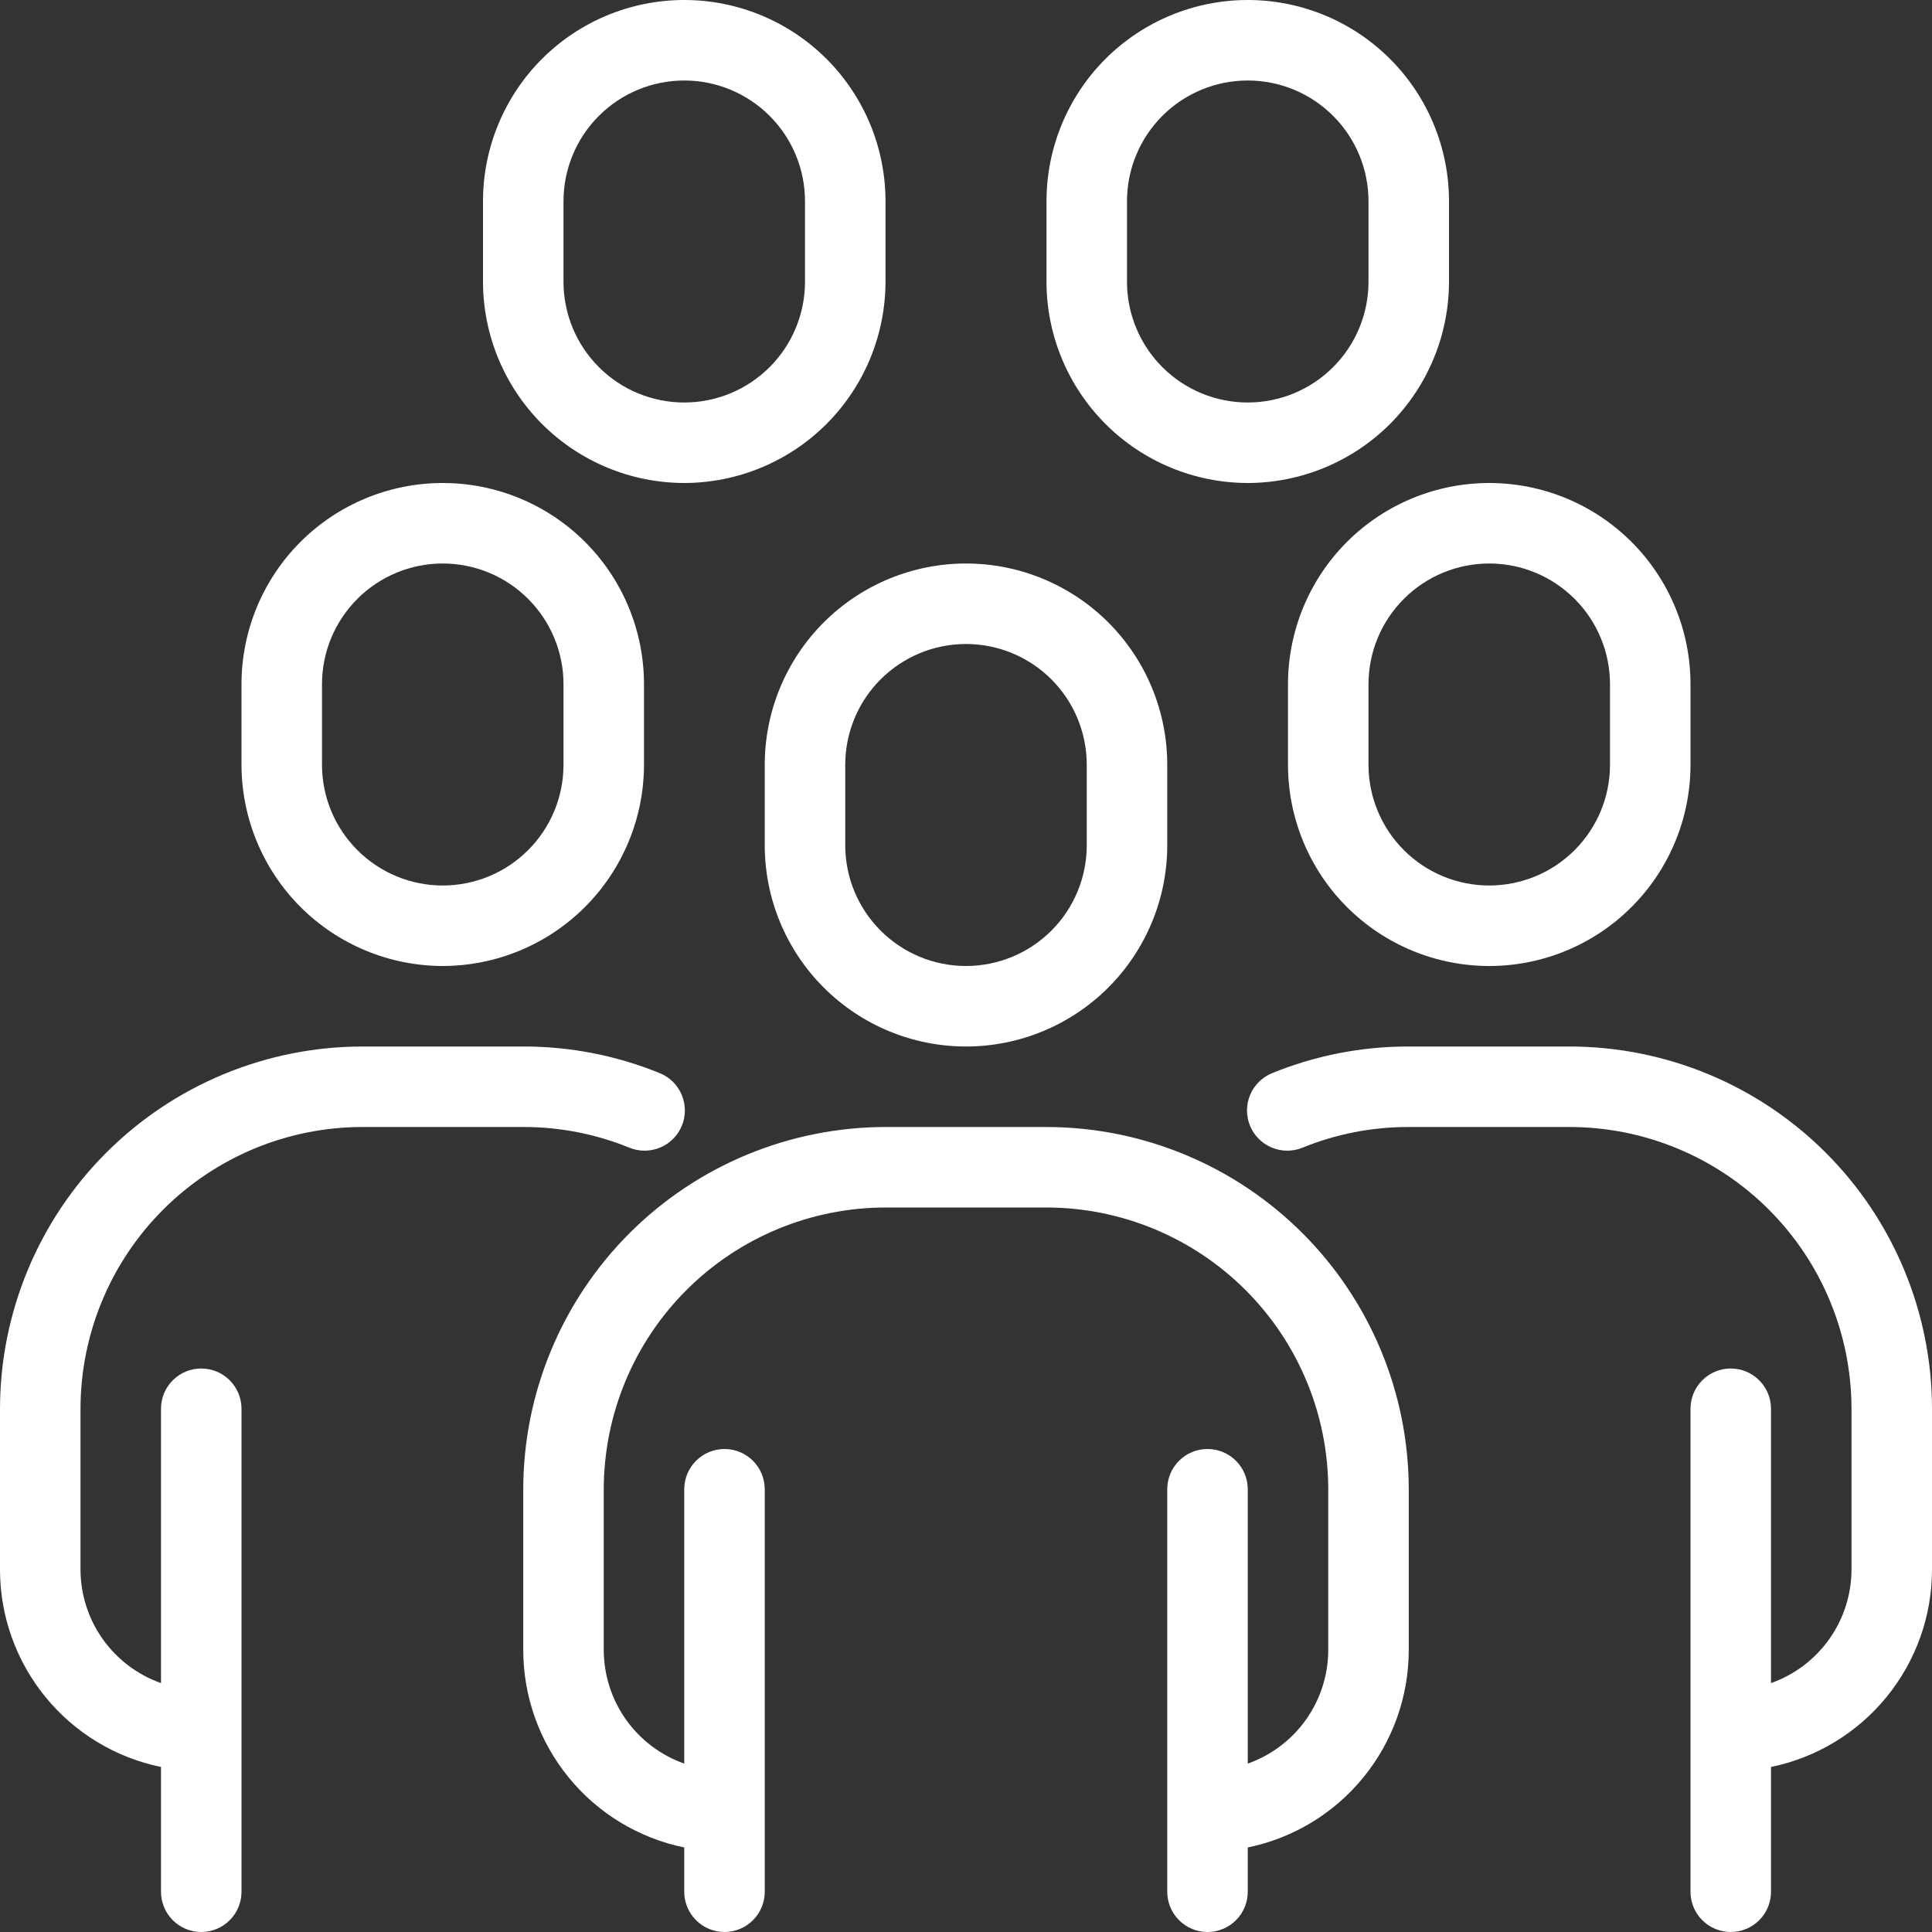 <svg width="48" height="48" viewBox="0 0 48 48" fill="none" xmlns="http://www.w3.org/2000/svg">
<rect x="0" y="0" width="48" height="48" fill="#333333" stroke="none"/>
<g clip-path="url(#clip0_56_3549)">
<path d="M19 19V21C19 22.326 19.527 23.598 20.465 24.535C21.402 25.473 22.674 26 24 26C25.326 26 26.598 25.473 27.536 24.535C28.473 23.598 29 22.326 29 21V19C29 17.674 28.473 16.402 27.536 15.464C26.598 14.527 25.326 14 24 14C22.674 14 21.402 14.527 20.465 15.464C19.527 16.402 19 17.674 19 19ZM21 19C21 18.204 21.316 17.441 21.879 16.879C22.442 16.316 23.204 16 24 16C24.796 16 25.559 16.316 26.122 16.879C26.684 17.441 27 18.204 27 19V21C27 21.796 26.684 22.559 26.122 23.121C25.559 23.684 24.796 24 24 24C23.204 24 22.442 23.684 21.879 23.121C21.316 22.559 21 21.796 21 21V19Z" fill="white"/>
<path d="M26 28H22C19.614 28.003 17.326 28.952 15.639 30.639C13.952 32.326 13.003 34.614 13 37V41C13.002 42.152 13.4 43.269 14.129 44.161C14.857 45.054 15.872 45.668 17 45.9V47C17 47.265 17.105 47.52 17.293 47.707C17.481 47.895 17.735 48 18 48C18.265 48 18.52 47.895 18.707 47.707C18.895 47.52 19 47.265 19 47V37C19 36.735 18.895 36.48 18.707 36.293C18.52 36.105 18.265 36 18 36C17.735 36 17.481 36.105 17.293 36.293C17.105 36.48 17 36.735 17 37V43.816C16.417 43.61 15.912 43.229 15.554 42.725C15.196 42.221 15.003 41.618 15 41V37C15.003 35.144 15.741 33.365 17.053 32.053C18.365 30.741 20.144 30.002 22 30H26C27.856 30.002 29.635 30.741 30.947 32.053C32.26 33.365 32.998 35.144 33 37V41C32.998 41.618 32.804 42.221 32.446 42.725C32.088 43.229 31.583 43.61 31 43.816V37C31 36.735 30.895 36.48 30.707 36.293C30.52 36.105 30.265 36 30 36C29.735 36 29.481 36.105 29.293 36.293C29.105 36.48 29 36.735 29 37V47C29 47.265 29.105 47.52 29.293 47.707C29.481 47.895 29.735 48 30 48C30.265 48 30.52 47.895 30.707 47.707C30.895 47.52 31 47.265 31 47V45.9C32.129 45.668 33.143 45.054 33.871 44.161C34.6 43.269 34.999 42.152 35 41V37C34.998 34.614 34.048 32.326 32.361 30.639C30.674 28.952 28.386 28.003 26 28Z" fill="white"/>
<path d="M11 24C12.326 23.998 13.596 23.471 14.534 22.534C15.471 21.596 15.998 20.326 16 19V17C16 15.674 15.473 14.402 14.536 13.464C13.598 12.527 12.326 12 11 12C9.674 12 8.402 12.527 7.464 13.464C6.527 14.402 6 15.674 6 17V19C6.002 20.326 6.529 21.596 7.466 22.534C8.404 23.471 9.674 23.998 11 24ZM8 17C8 16.204 8.316 15.441 8.879 14.879C9.441 14.316 10.204 14 11 14C11.796 14 12.559 14.316 13.121 14.879C13.684 15.441 14 16.204 14 17V19C14 19.796 13.684 20.559 13.121 21.121C12.559 21.684 11.796 22 11 22C10.204 22 9.441 21.684 8.879 21.121C8.316 20.559 8 19.796 8 19V17Z" fill="white"/>
<path d="M9 28H13C13.906 27.998 14.803 28.174 15.642 28.516C15.887 28.615 16.162 28.612 16.405 28.509C16.649 28.406 16.842 28.211 16.942 27.966C17.041 27.721 17.04 27.447 16.938 27.203C16.836 26.959 16.642 26.765 16.397 26.664C15.319 26.224 14.165 25.998 13 26H9C6.614 26.003 4.326 26.952 2.639 28.639C0.952 30.326 0.003 32.614 0 35L0 39C0.001 40.152 0.4 41.269 1.129 42.161C1.857 43.054 2.871 43.668 4 43.9V47C4 47.265 4.105 47.52 4.293 47.707C4.48 47.895 4.735 48 5 48C5.265 48 5.52 47.895 5.707 47.707C5.895 47.52 6 47.265 6 47V35C6 34.735 5.895 34.48 5.707 34.293C5.52 34.105 5.265 34 5 34C4.735 34 4.48 34.105 4.293 34.293C4.105 34.48 4 34.735 4 35V41.816C3.417 41.61 2.912 41.229 2.554 40.725C2.196 40.221 2.003 39.618 2 39V35C2.002 33.144 2.741 31.365 4.053 30.053C5.365 28.741 7.144 28.002 9 28Z" fill="white"/>
<path d="M17 12C18.326 11.998 19.596 11.471 20.534 10.534C21.471 9.596 21.998 8.326 22 7V5C22 3.674 21.473 2.402 20.535 1.464C19.598 0.527 18.326 0 17 0C15.674 0 14.402 0.527 13.464 1.464C12.527 2.402 12 3.674 12 5V7C12.002 8.326 12.529 9.596 13.466 10.534C14.404 11.471 15.674 11.998 17 12ZM14 5C14 4.204 14.316 3.441 14.879 2.879C15.441 2.316 16.204 2 17 2C17.796 2 18.559 2.316 19.121 2.879C19.684 3.441 20 4.204 20 5V7C20 7.796 19.684 8.559 19.121 9.121C18.559 9.684 17.796 10 17 10C16.204 10 15.441 9.684 14.879 9.121C14.316 8.559 14 7.796 14 7V5Z" fill="white"/>
<path d="M31 12C32.325 11.998 33.596 11.471 34.534 10.534C35.471 9.596 35.998 8.326 36 7V5C36 3.674 35.473 2.402 34.535 1.464C33.598 0.527 32.326 0 31 0C29.674 0 28.402 0.527 27.464 1.464C26.527 2.402 26 3.674 26 5V7C26.001 8.326 26.529 9.596 27.466 10.534C28.403 11.471 29.674 11.998 31 12ZM28 5C28 4.204 28.316 3.441 28.878 2.879C29.441 2.316 30.204 2 31 2C31.796 2 32.559 2.316 33.121 2.879C33.684 3.441 34 4.204 34 5V7C34 7.796 33.684 8.559 33.121 9.121C32.559 9.684 31.796 10 31 10C30.204 10 29.441 9.684 28.878 9.121C28.316 8.559 28 7.796 28 7V5Z" fill="white"/>
<path d="M32 17V19C32 20.326 32.527 21.598 33.464 22.535C34.402 23.473 35.674 24 37 24C38.326 24 39.598 23.473 40.535 22.535C41.473 21.598 42 20.326 42 19V17C42 15.674 41.473 14.402 40.535 13.464C39.598 12.527 38.326 12 37 12C35.674 12 34.402 12.527 33.464 13.464C32.527 14.402 32 15.674 32 17ZM34 17C34 16.204 34.316 15.441 34.879 14.879C35.441 14.316 36.204 14 37 14C37.795 14 38.559 14.316 39.121 14.879C39.684 15.441 40 16.204 40 17V19C40 19.796 39.684 20.559 39.121 21.121C38.559 21.684 37.795 22 37 22C36.204 22 35.441 21.684 34.879 21.121C34.316 20.559 34 19.796 34 19V17Z" fill="white"/>
<path d="M39 26H35C33.834 25.998 32.679 26.223 31.6 26.664C31.356 26.765 31.161 26.959 31.059 27.203C30.957 27.447 30.956 27.721 31.055 27.966C31.155 28.211 31.348 28.406 31.592 28.509C31.835 28.612 32.11 28.615 32.355 28.516C33.195 28.173 34.093 27.998 35 28H39C40.856 28.002 42.635 28.741 43.947 30.053C45.259 31.365 45.998 33.144 46 35V39C45.998 39.618 45.804 40.221 45.446 40.725C45.088 41.229 44.583 41.61 44 41.816V35C44 34.735 43.895 34.48 43.707 34.293C43.52 34.105 43.265 34 43 34C42.735 34 42.48 34.105 42.293 34.293C42.105 34.48 42 34.735 42 35V47C42 47.265 42.105 47.52 42.293 47.707C42.48 47.895 42.735 48 43 48C43.265 48 43.52 47.895 43.707 47.707C43.895 47.52 44 47.265 44 47V43.9C45.129 43.668 46.143 43.054 46.871 42.161C47.6 41.269 47.999 40.152 48 39V35C47.997 32.614 47.048 30.326 45.361 28.639C43.674 26.952 41.386 26.003 39 26Z" fill="white"/>
</g>
<defs>
<clipPath id="clip0_56_3549">
<rect width="48" height="48" fill="white"/>
</clipPath>
</defs>
</svg>
